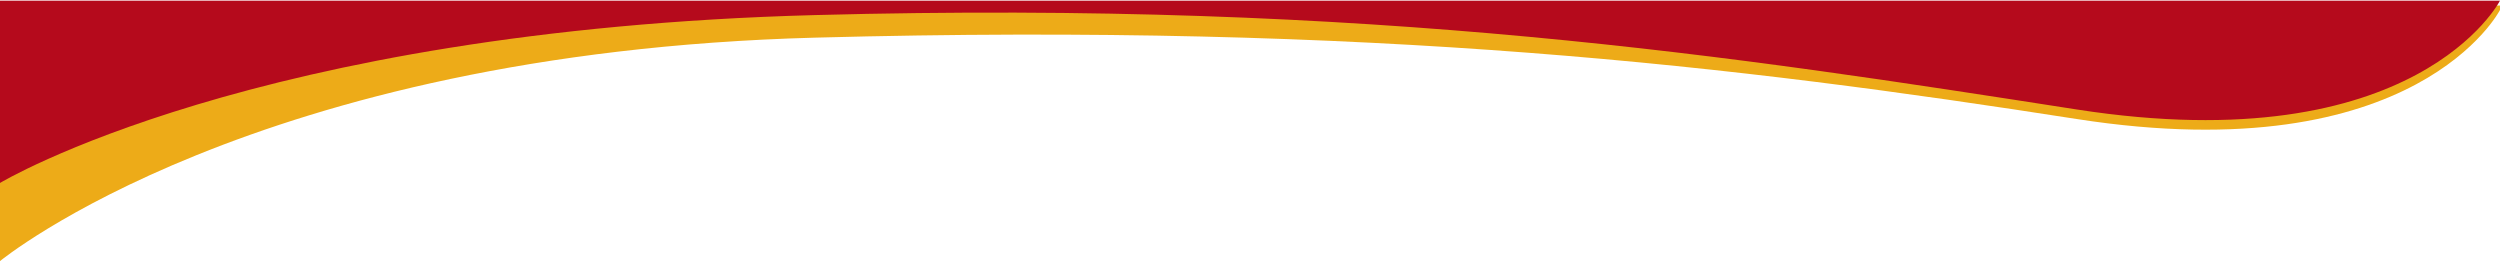 <svg xmlns="http://www.w3.org/2000/svg" width="1536" height="162" viewBox="0 0 1536 162" fill="none"><path d="M1536 6.126C1536 6.126 1485 105.706 1276 73.136C1067 40.566 845.5 13.821 500.5 23.135C155.5 32.45 0 160.414 0 160.414L0 3.415L1536 3.415L1536 6.126Z" fill="#EDAB18"></path><path d="M1536 0.415C1536 0.415 1485 99.765 1276 67.27C1067 34.775 845.5 -0.025 500.5 9.268C155.5 18.561 0 112.414 0 112.414L0 0.415L1536 0.415Z" fill="#B50A1C"></path></svg>